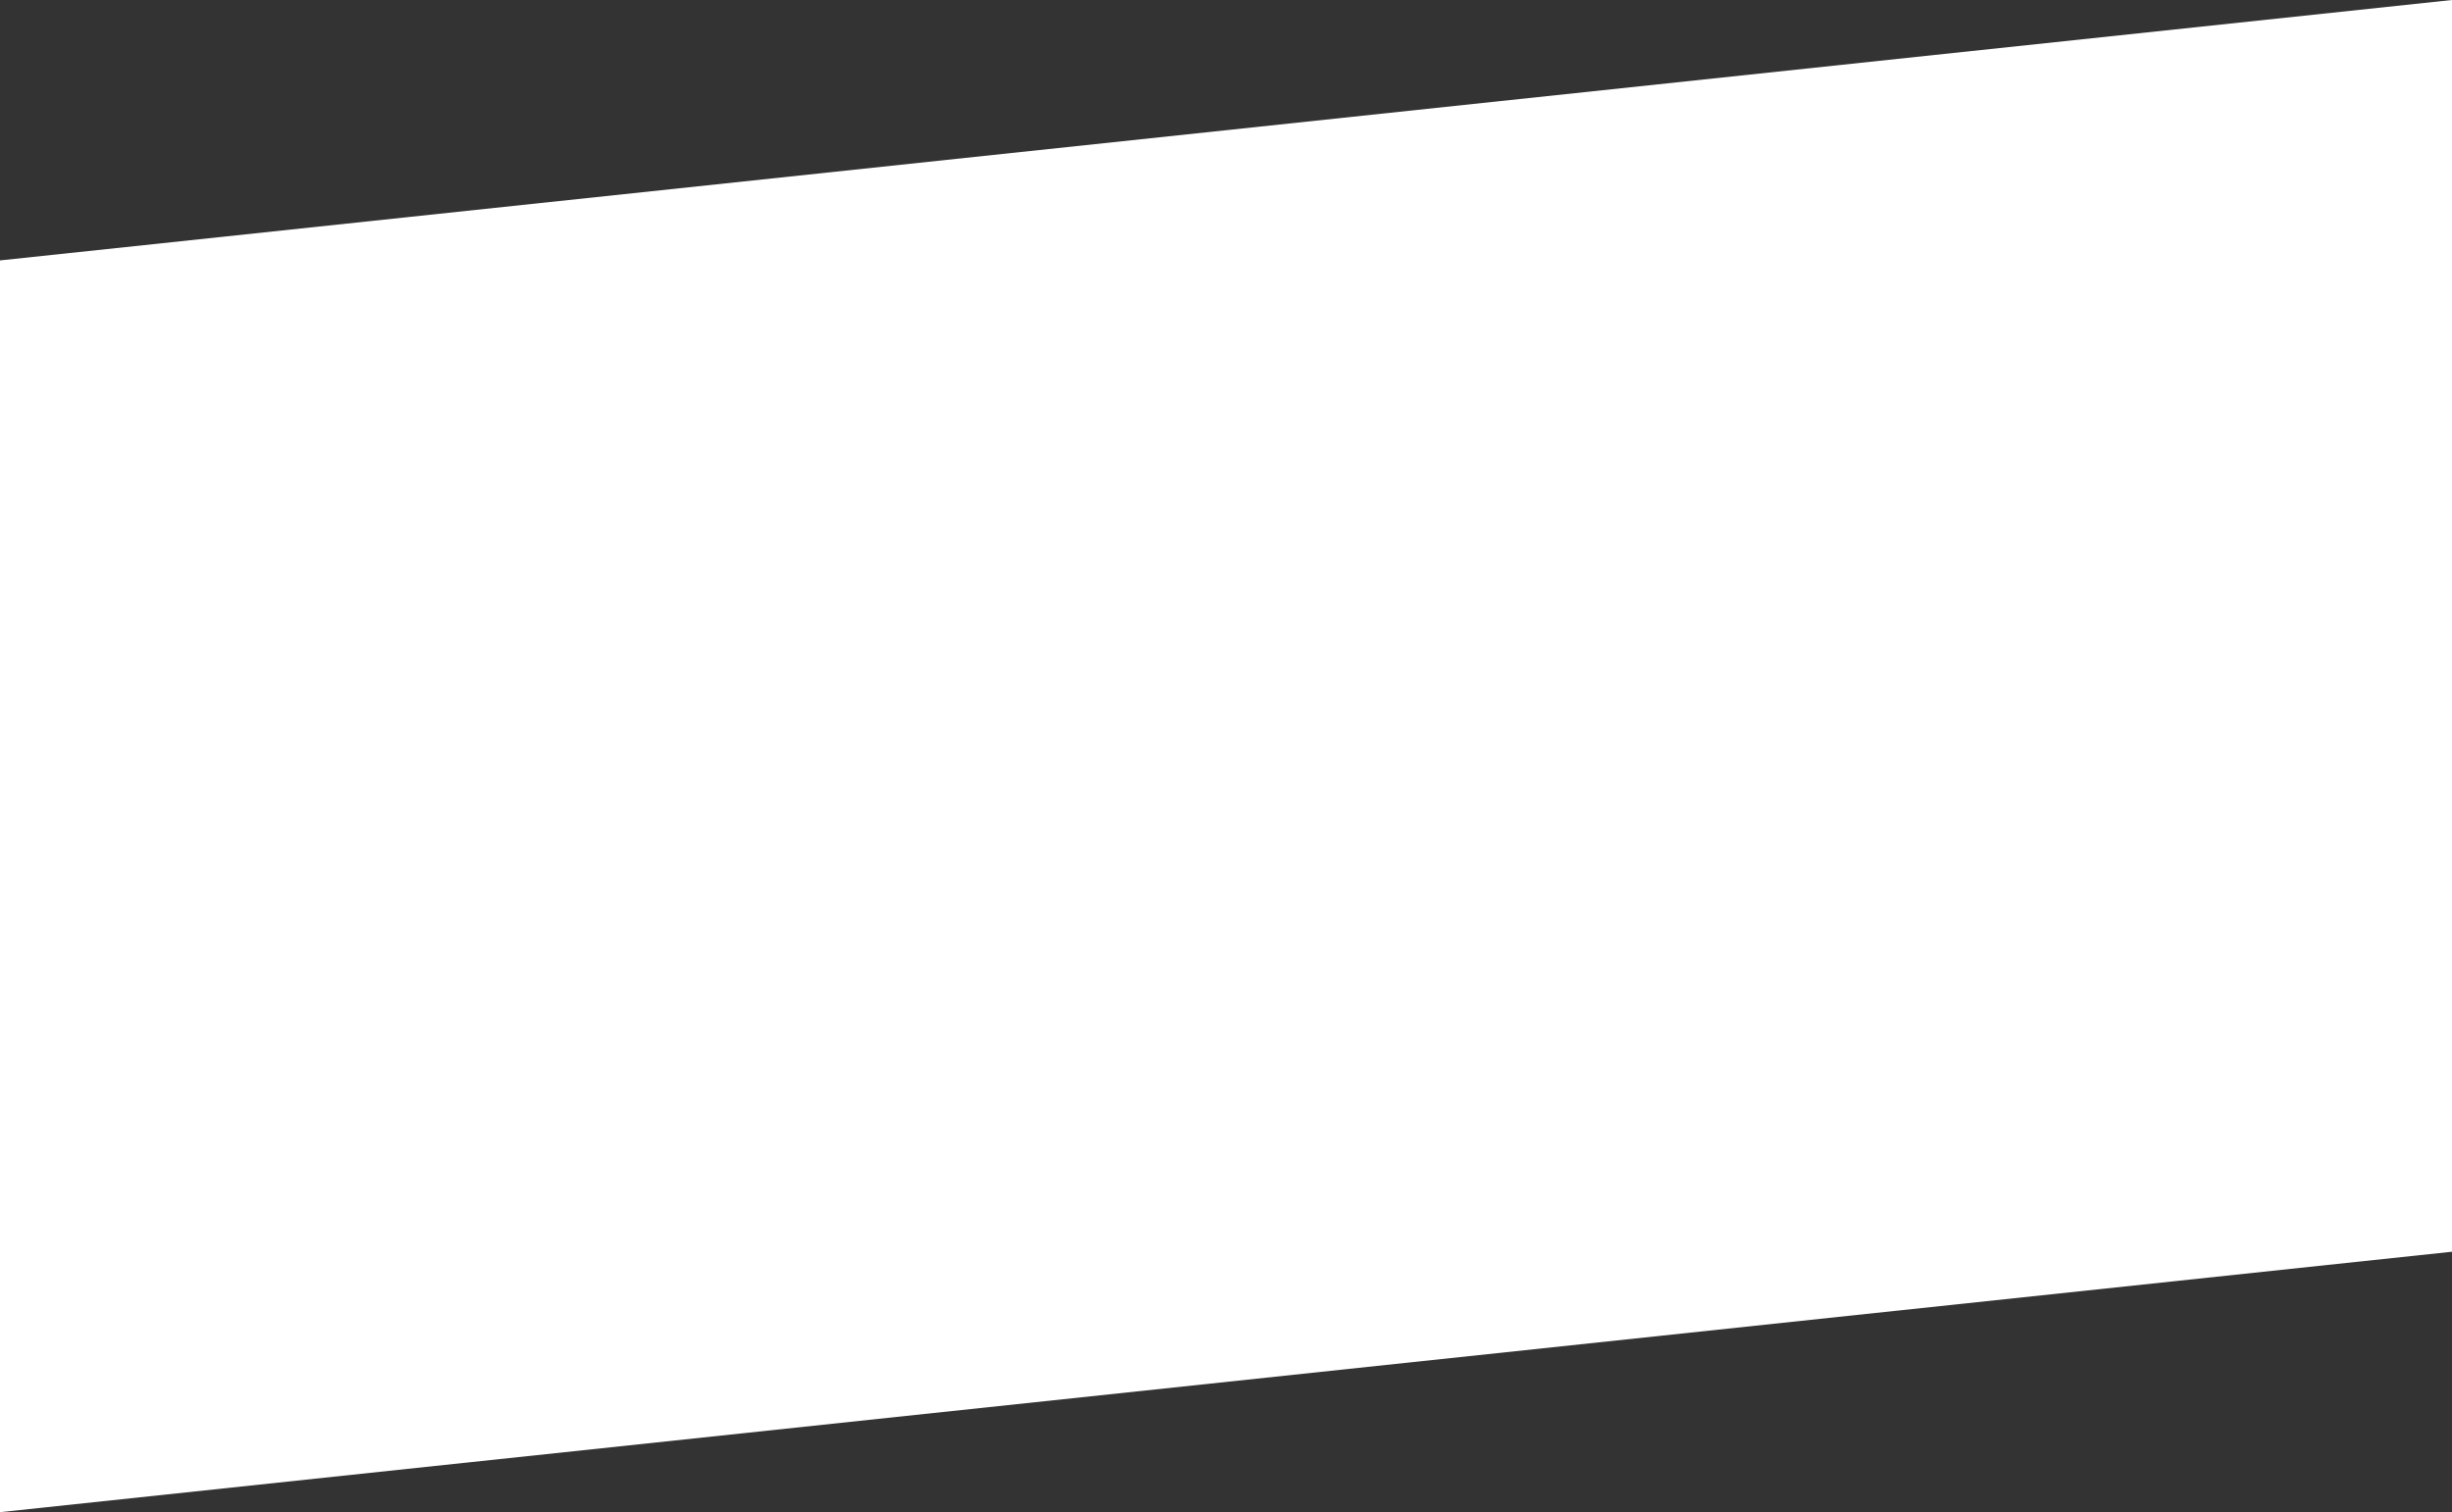 <?xml version="1.0" encoding="UTF-8"?> <svg xmlns="http://www.w3.org/2000/svg" width="1459" height="900" viewBox="0 0 1459 900" fill="none"><rect x="0" y="0" width="1459" height="900" fill="#333333" stroke="none"/><path d="M0 155L1459 0V745L0 900V155Z" fill="white"></path></svg> 